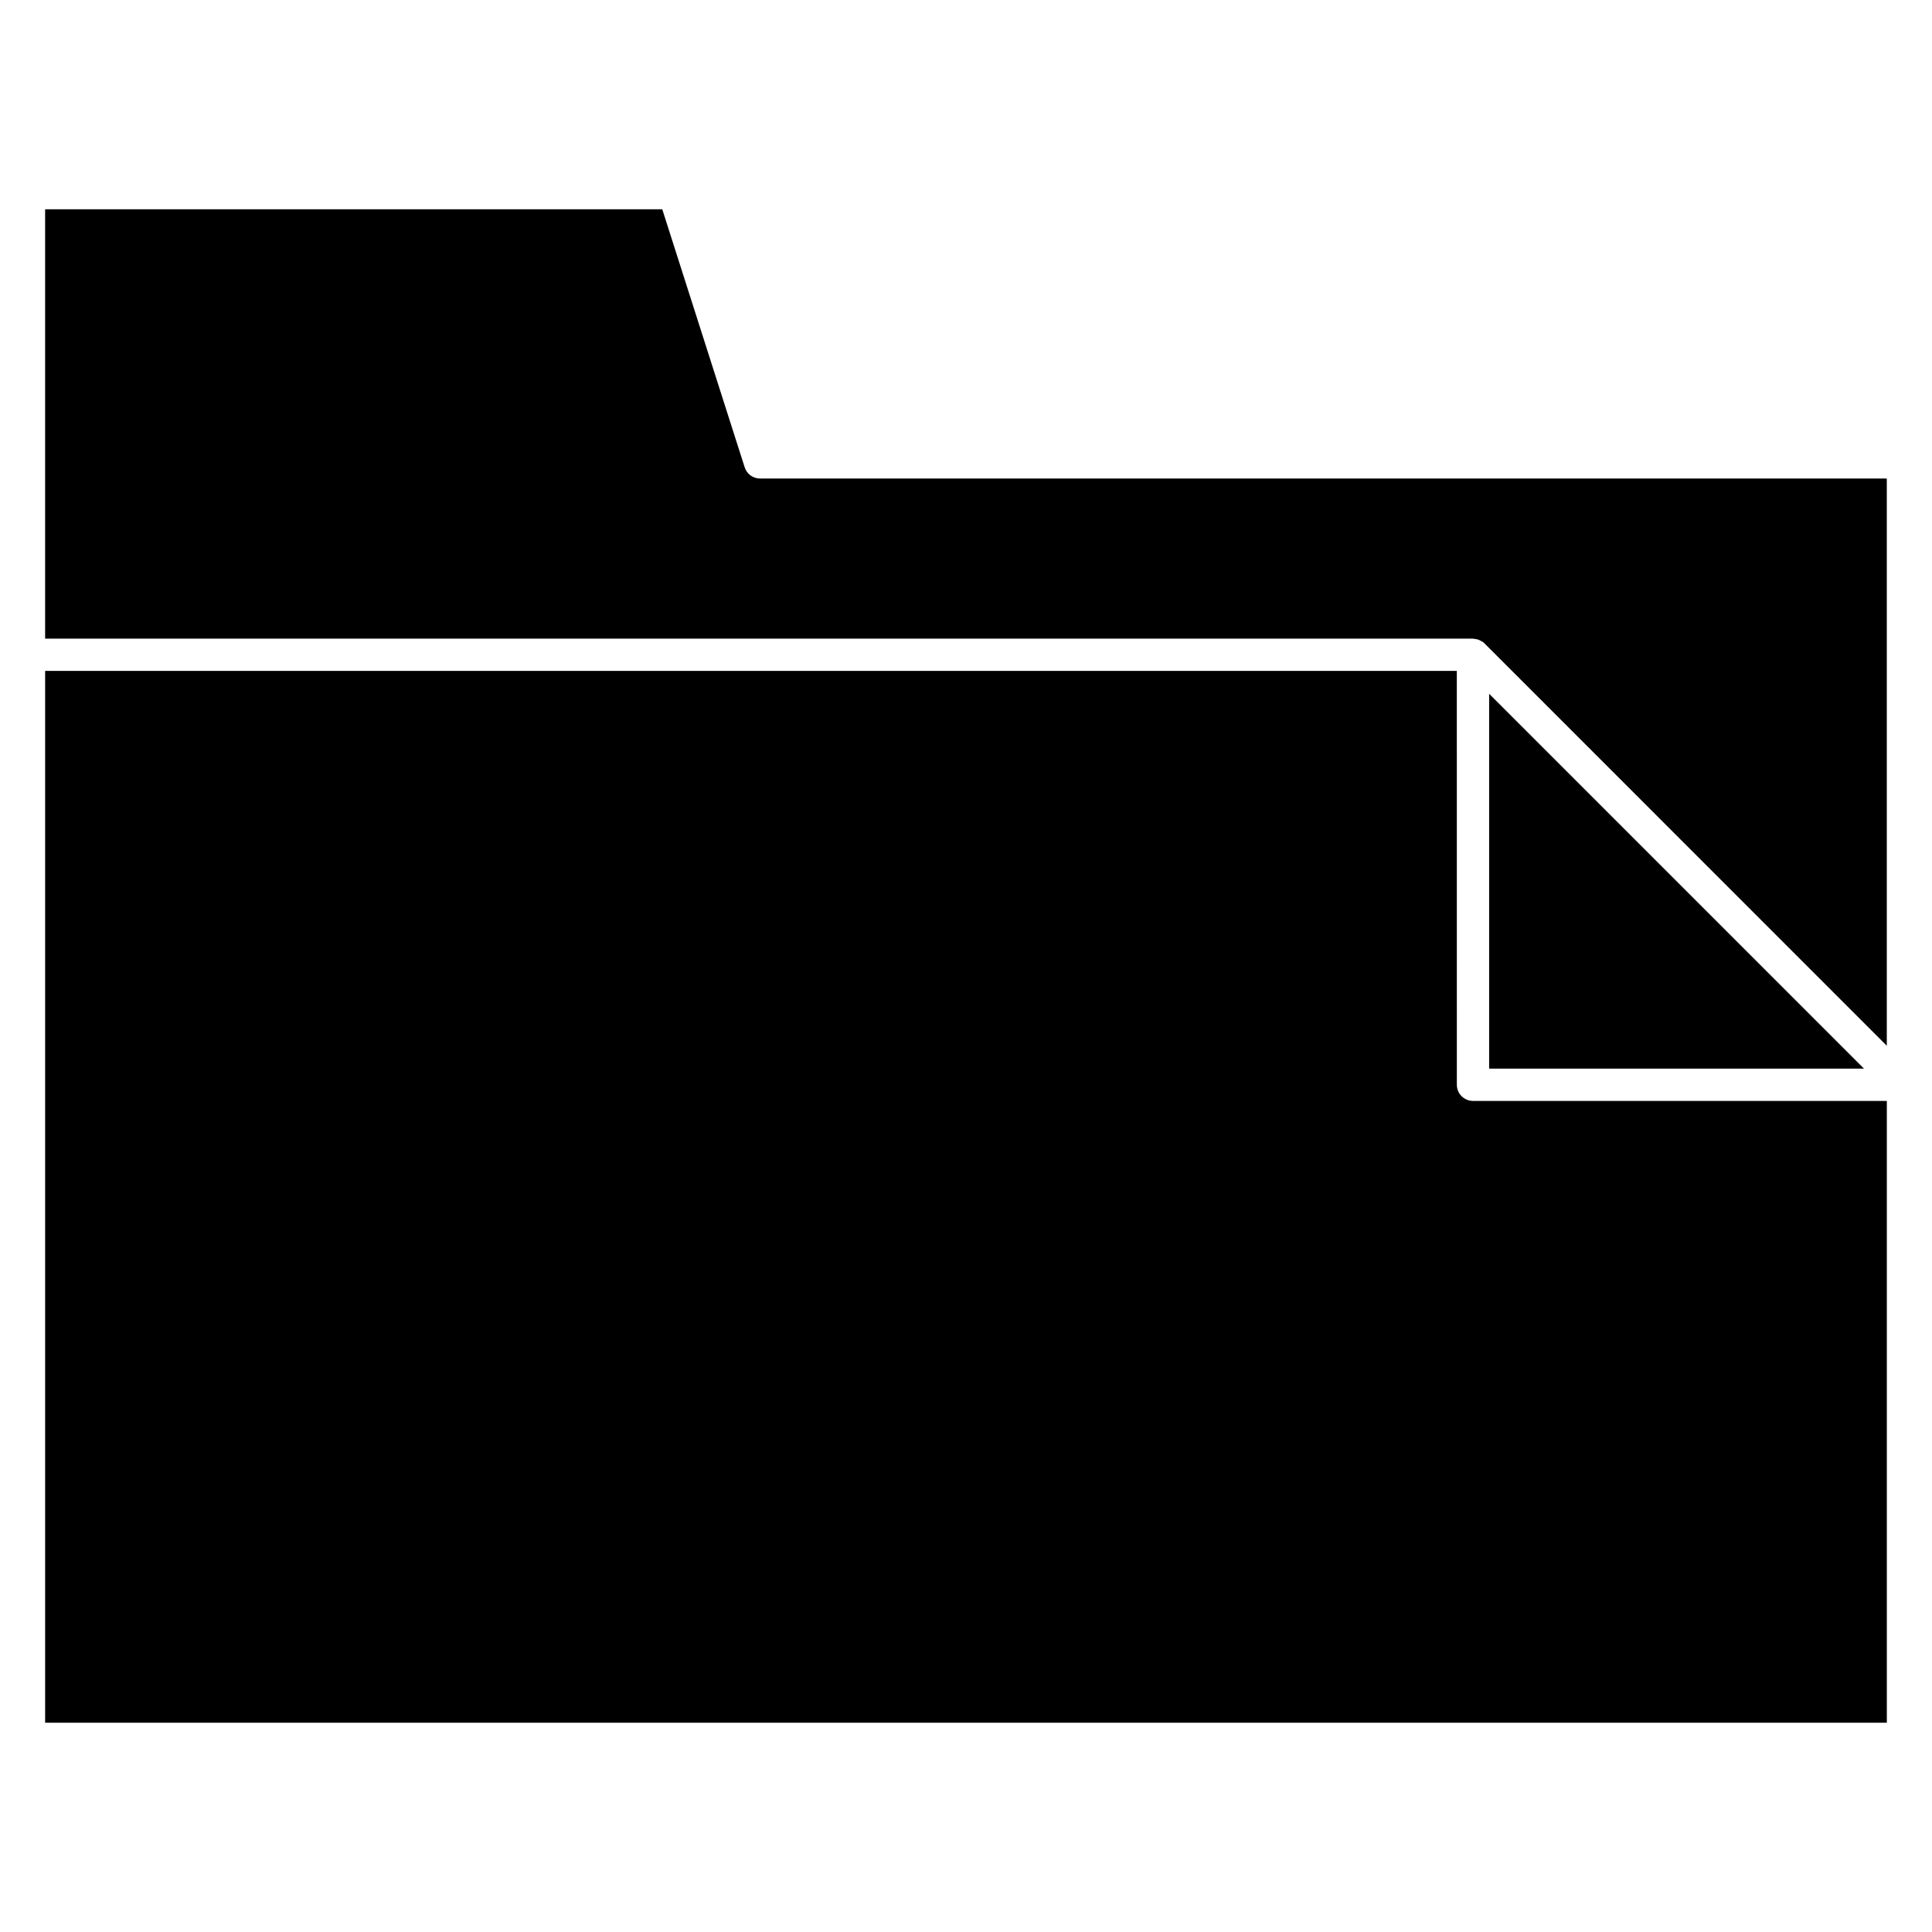 <?xml version="1.0" encoding="UTF-8"?>
<!-- Uploaded to: ICON Repo, www.svgrepo.com, Generator: ICON Repo Mixer Tools -->
<svg fill="#000000" width="800px" height="800px" version="1.1" viewBox="144 144 512 512" xmlns="http://www.w3.org/2000/svg">
 <path d="m530.07 321.8h-374.11v278.74l488.07-0.004v-164.78h-109.67c-2.363 0-4.281-1.922-4.281-4.281zm7.312-7.312 106.64 106.65v-150.32l-298.61-0.004c-1.809 0-3.492-1.156-4.066-2.973l-21.84-68.383h-163.55v113.79l378.4 0.004 0.613 0.09c0.234 0 0.457 0.09 0.676 0.148h0.102l0.145 0.09c0.324 0.117 0.629 0.297 0.922 0.488h0.078c0.18 0.148 0.363 0.27 0.527 0.441zm1.254 13.371v99.34h99.332z" fill-rule="evenodd"/>
</svg>